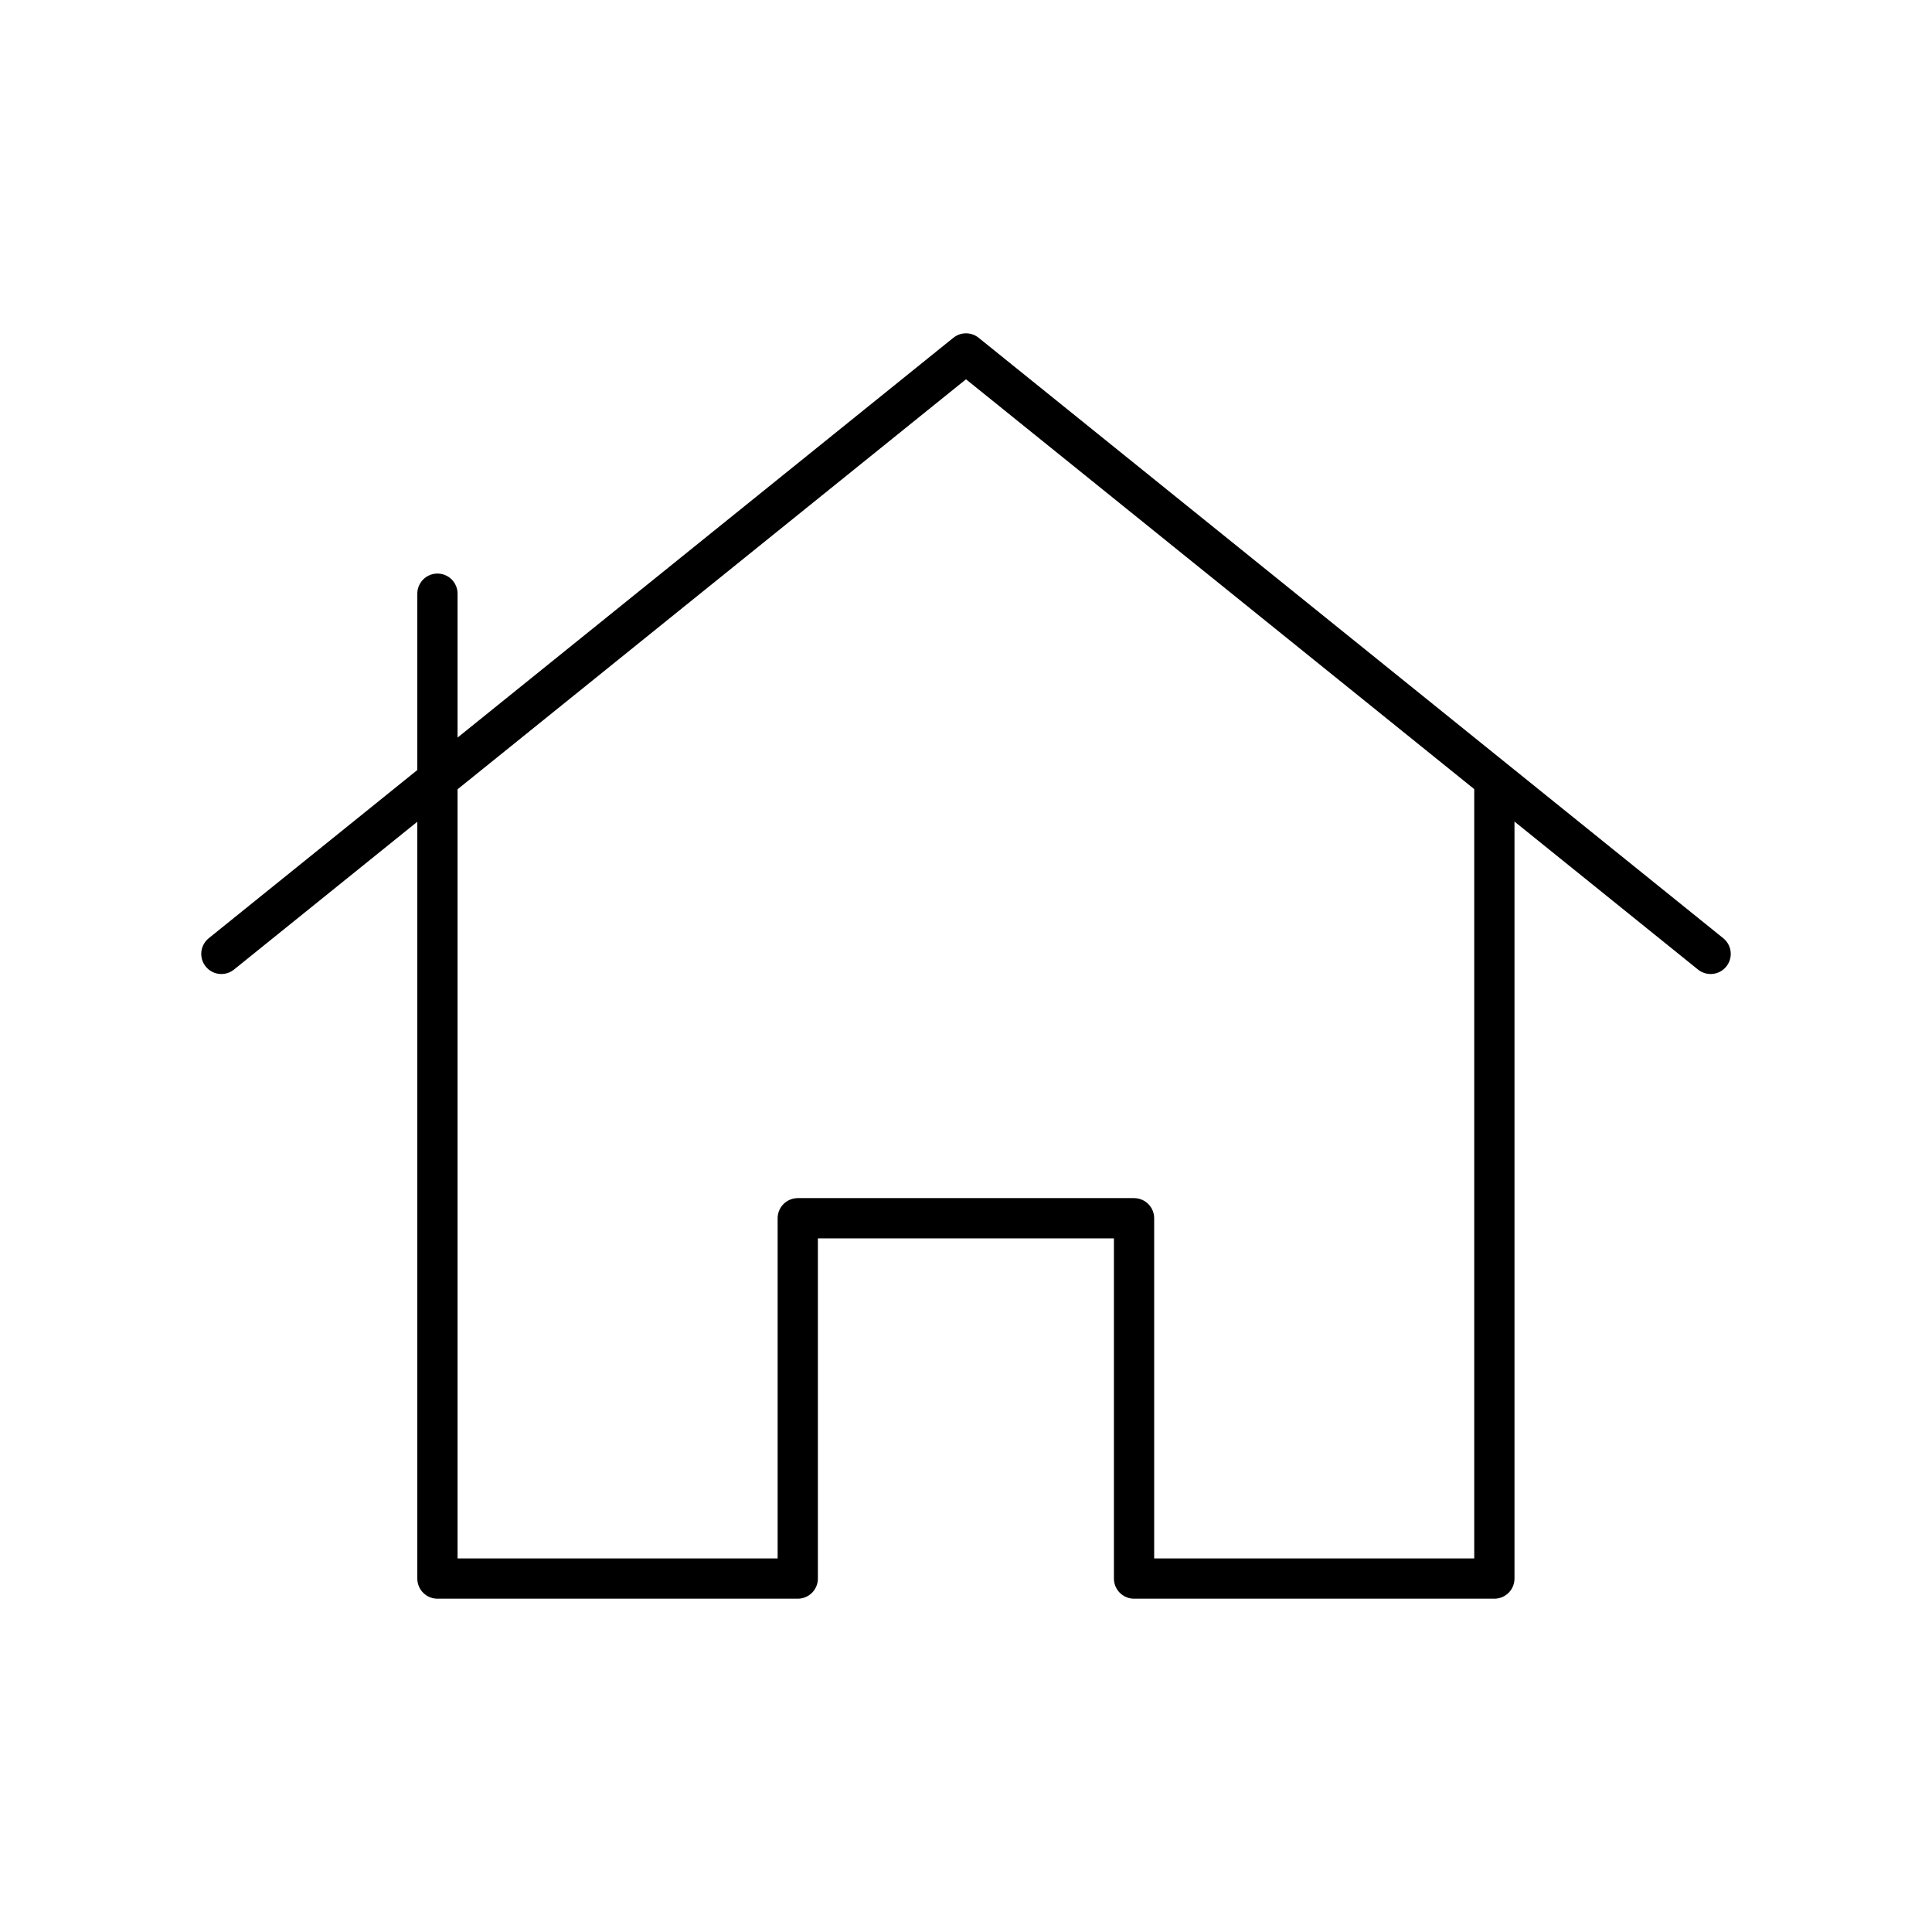 <?xml version="1.0" encoding="UTF-8"?>
<svg width="800px" height="800px" viewBox="0 0 48 48" id="a" xmlns="http://www.w3.org/2000/svg"><defs><style>.b{fill:none;stroke:#000000;stroke-linecap:round;stroke-linejoin:round;}</style></defs><path class="b" d="M10.868,14.75v24.469h8.952v-8.952h8.355v8.952h8.952V19.526"/><path class="b" d="M5.5,23.699L24,8.781l18.5,14.918"/></svg>